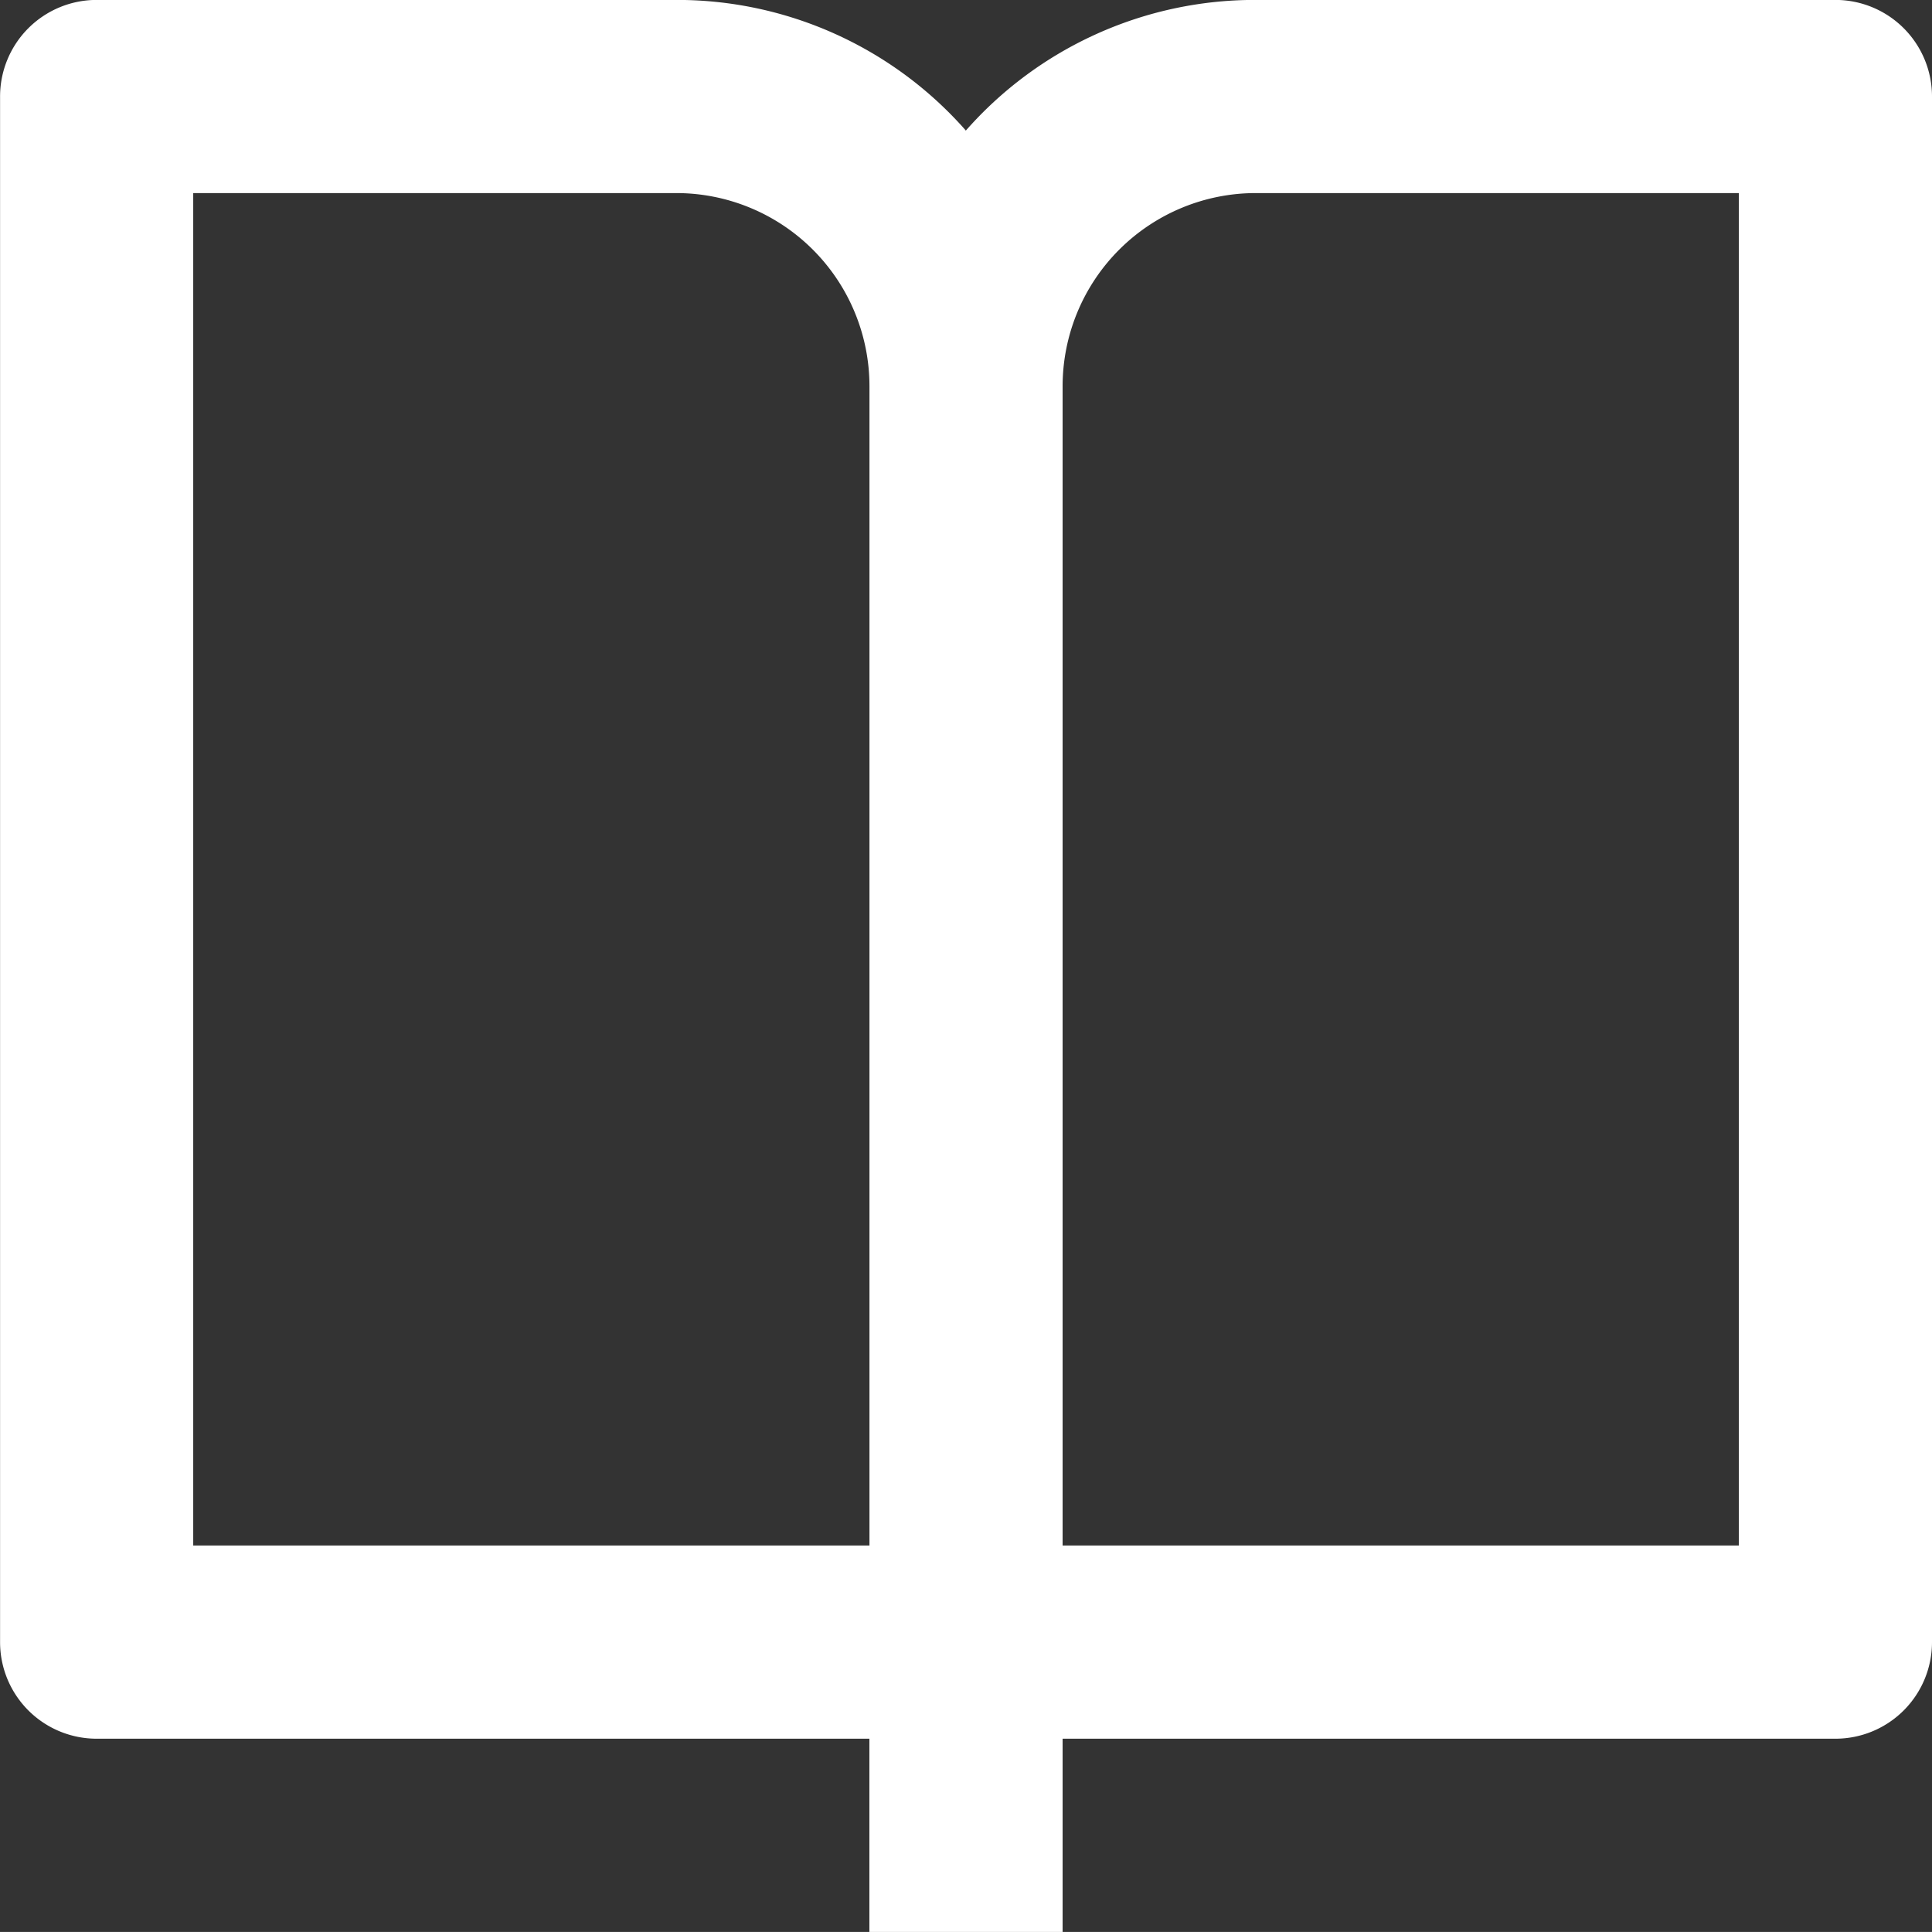 <svg xmlns="http://www.w3.org/2000/svg" width="26.667" height="26.666" viewBox="0 0 26.667 26.666">
  <rect x="0" y="0" width="26.667" height="26.666" fill="#333333" stroke="none"/>
  <path id="Tracé_50" data-name="Tracé 50" d="M17.333,28v2.667H14.666V28H4a1.333,1.333,0,0,1-1.333-1.333h0V5.334A1.333,1.333,0,0,1,4,4h8.006a5.308,5.308,0,0,1,3.989,1.8l0,.006A5.312,5.312,0,0,1,19.993,4H28a1.333,1.333,0,0,1,1.333,1.333h0V26.668A1.333,1.333,0,0,1,28,28H17.333Zm9.334-2.667V6.666H20a2.667,2.667,0,0,0-2.667,2.667h0v16h9.334Zm-12,0v-16A2.667,2.667,0,0,0,12,6.666H5.333V25.333h9.334Z" transform="translate(-2.666 -4.001)" fill="#fff"/>
</svg>
